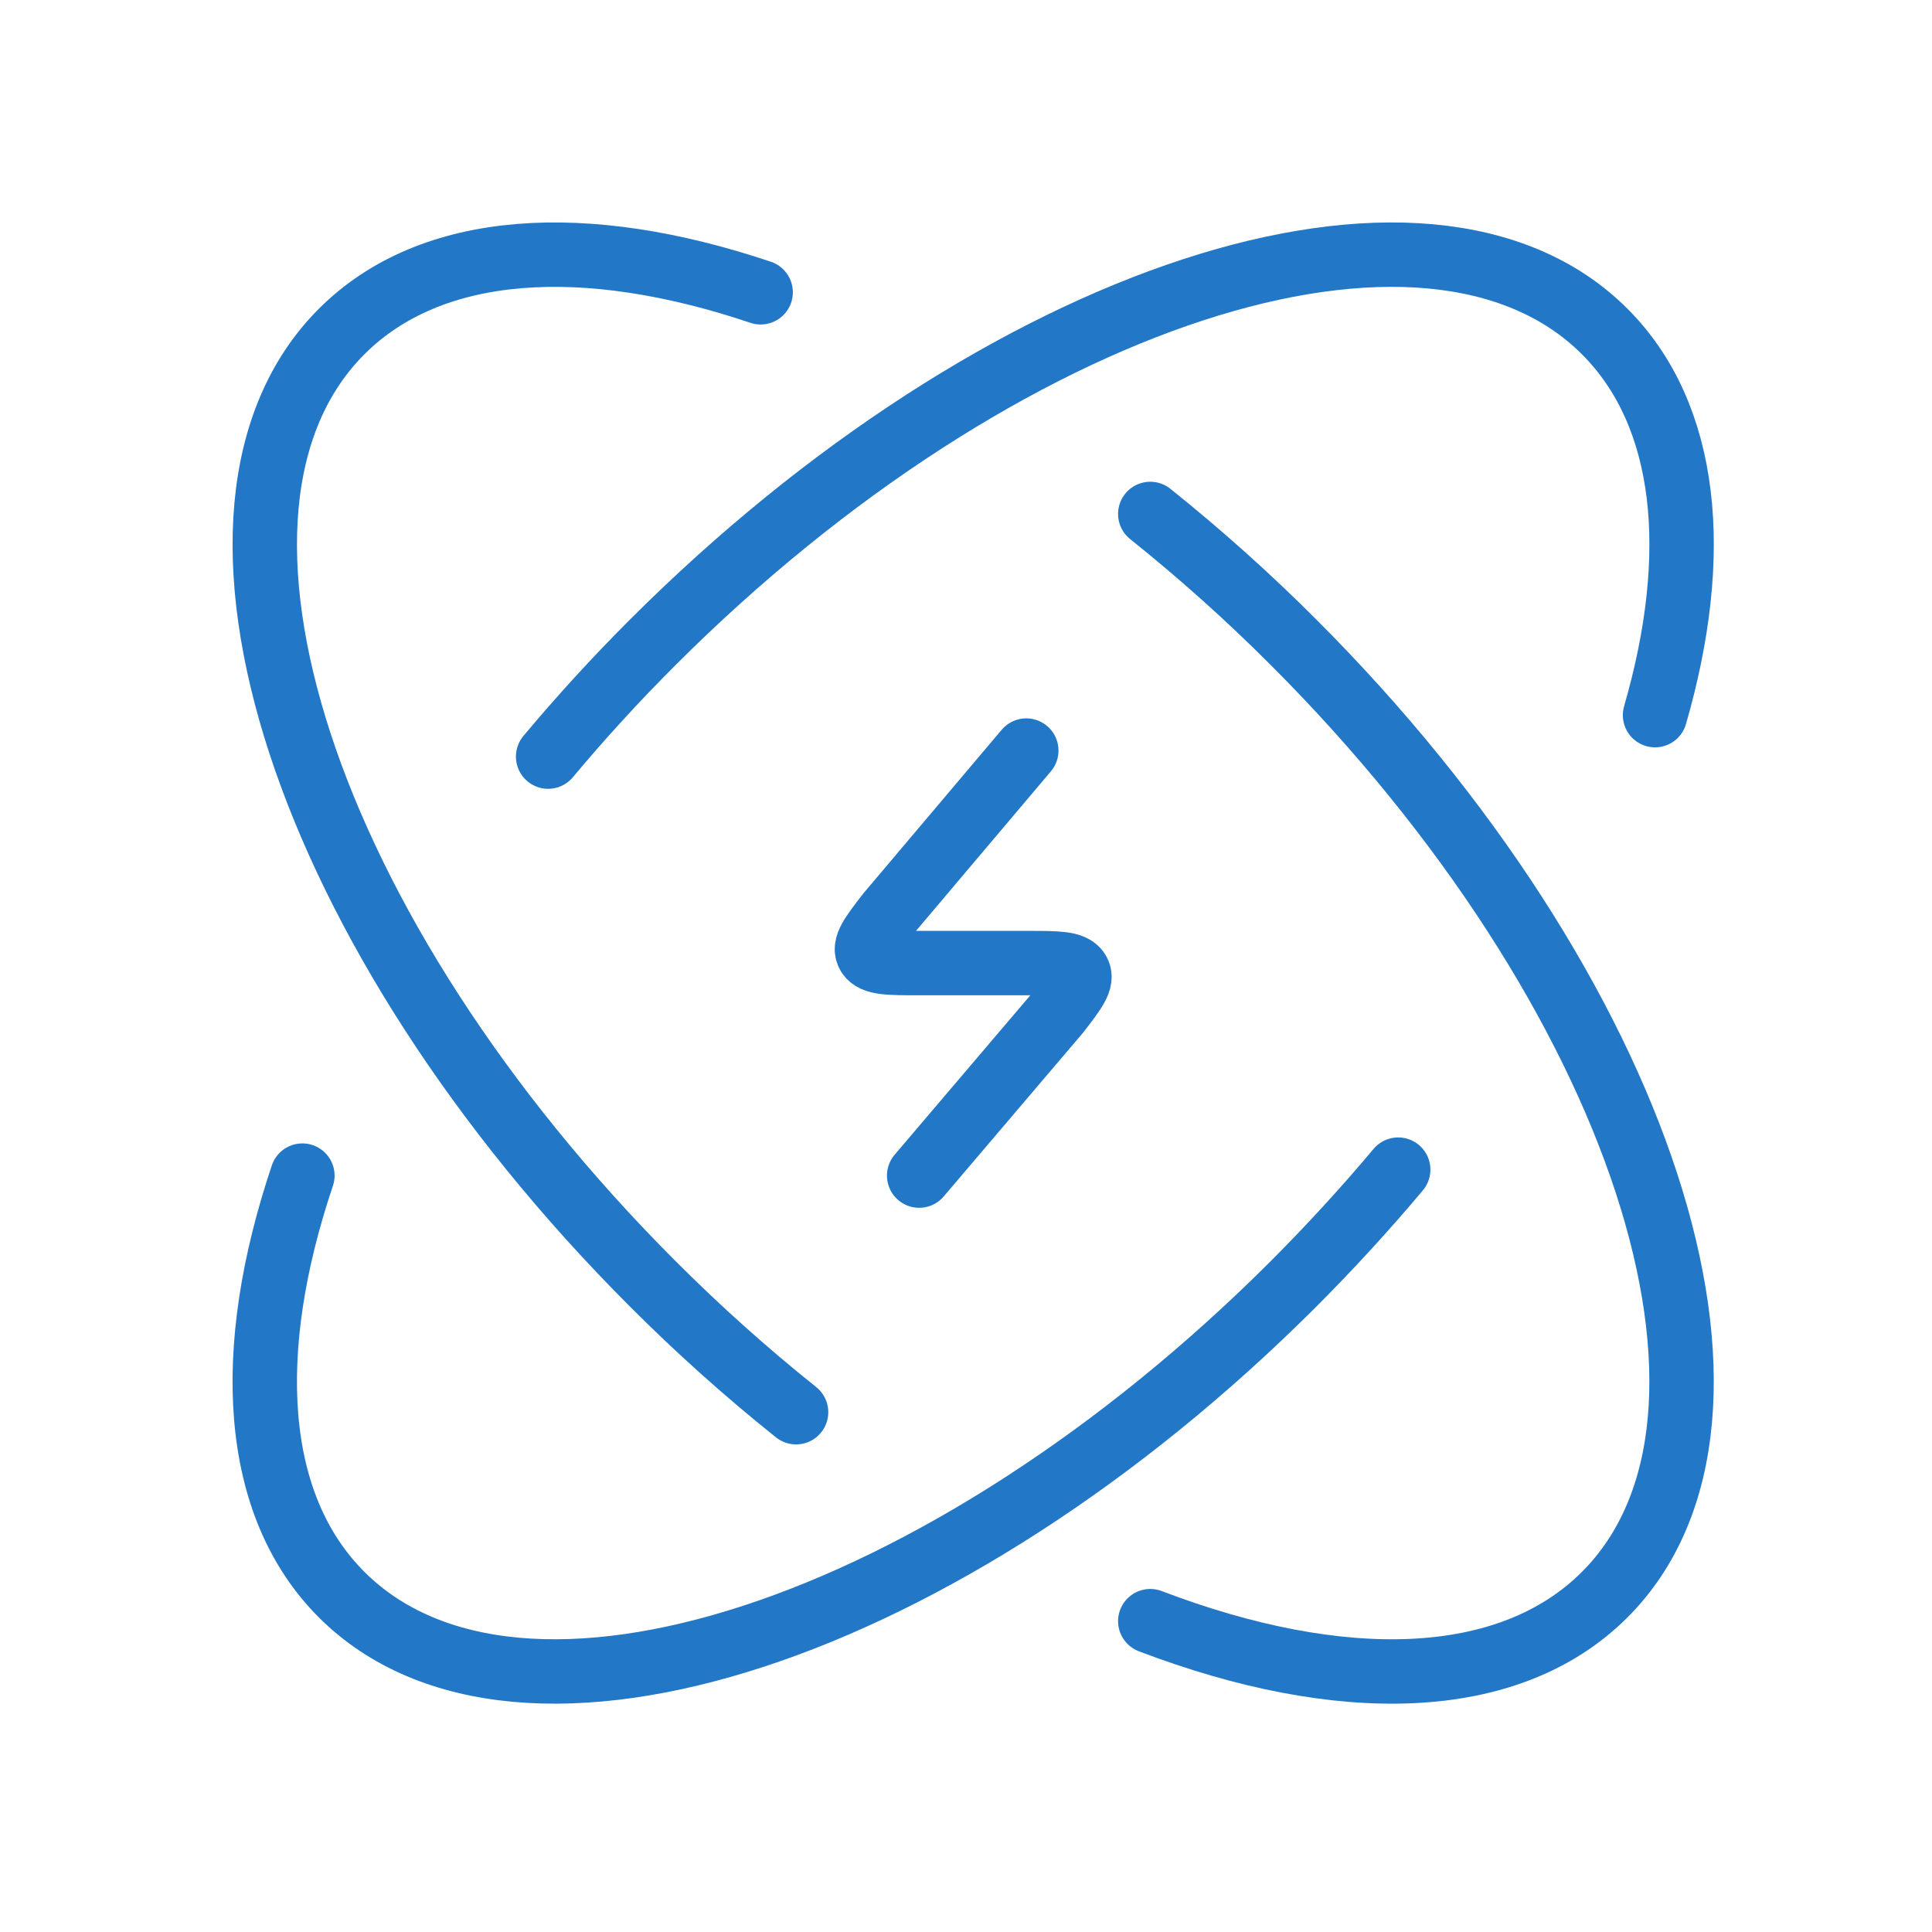 <svg width="45" height="45" viewBox="0 0 45 45" fill="none" xmlns="http://www.w3.org/2000/svg">
<path d="M38.549 16.657C39.631 12.917 39.327 9.672 37.376 7.721C33.253 3.598 23.325 6.841 15.2 14.965C14.35 15.814 13.538 16.701 12.767 17.623M32.567 27.243C31.813 28.142 31.002 29.028 30.134 29.899C22.009 38.023 12.081 41.266 7.956 37.141C5.866 35.051 5.668 31.467 7.043 27.382" stroke="#2277C7" stroke-width="1.5" stroke-linecap="round" stroke-linejoin="round"/>
<path d="M23.904 17.482L20.696 21.277C20.302 21.786 20.107 22.039 20.228 22.236C20.349 22.432 20.703 22.432 21.409 22.432H23.926C24.632 22.432 24.986 22.432 25.107 22.628C25.228 22.824 25.034 23.077 24.639 23.587L21.409 27.382M18.542 32.893C17.373 31.958 16.257 30.958 15.2 29.899C7.076 21.774 3.833 11.846 7.958 7.721C10.048 5.631 13.632 5.433 17.717 6.808M26.792 37.76C31.215 39.447 35.146 39.374 37.377 37.142C41.501 33.017 38.257 23.09 30.134 14.965C29.076 13.905 27.96 12.906 26.792 11.971" stroke="#2277C7" stroke-width="1.5" stroke-linecap="round" stroke-linejoin="round"/>
</svg>
